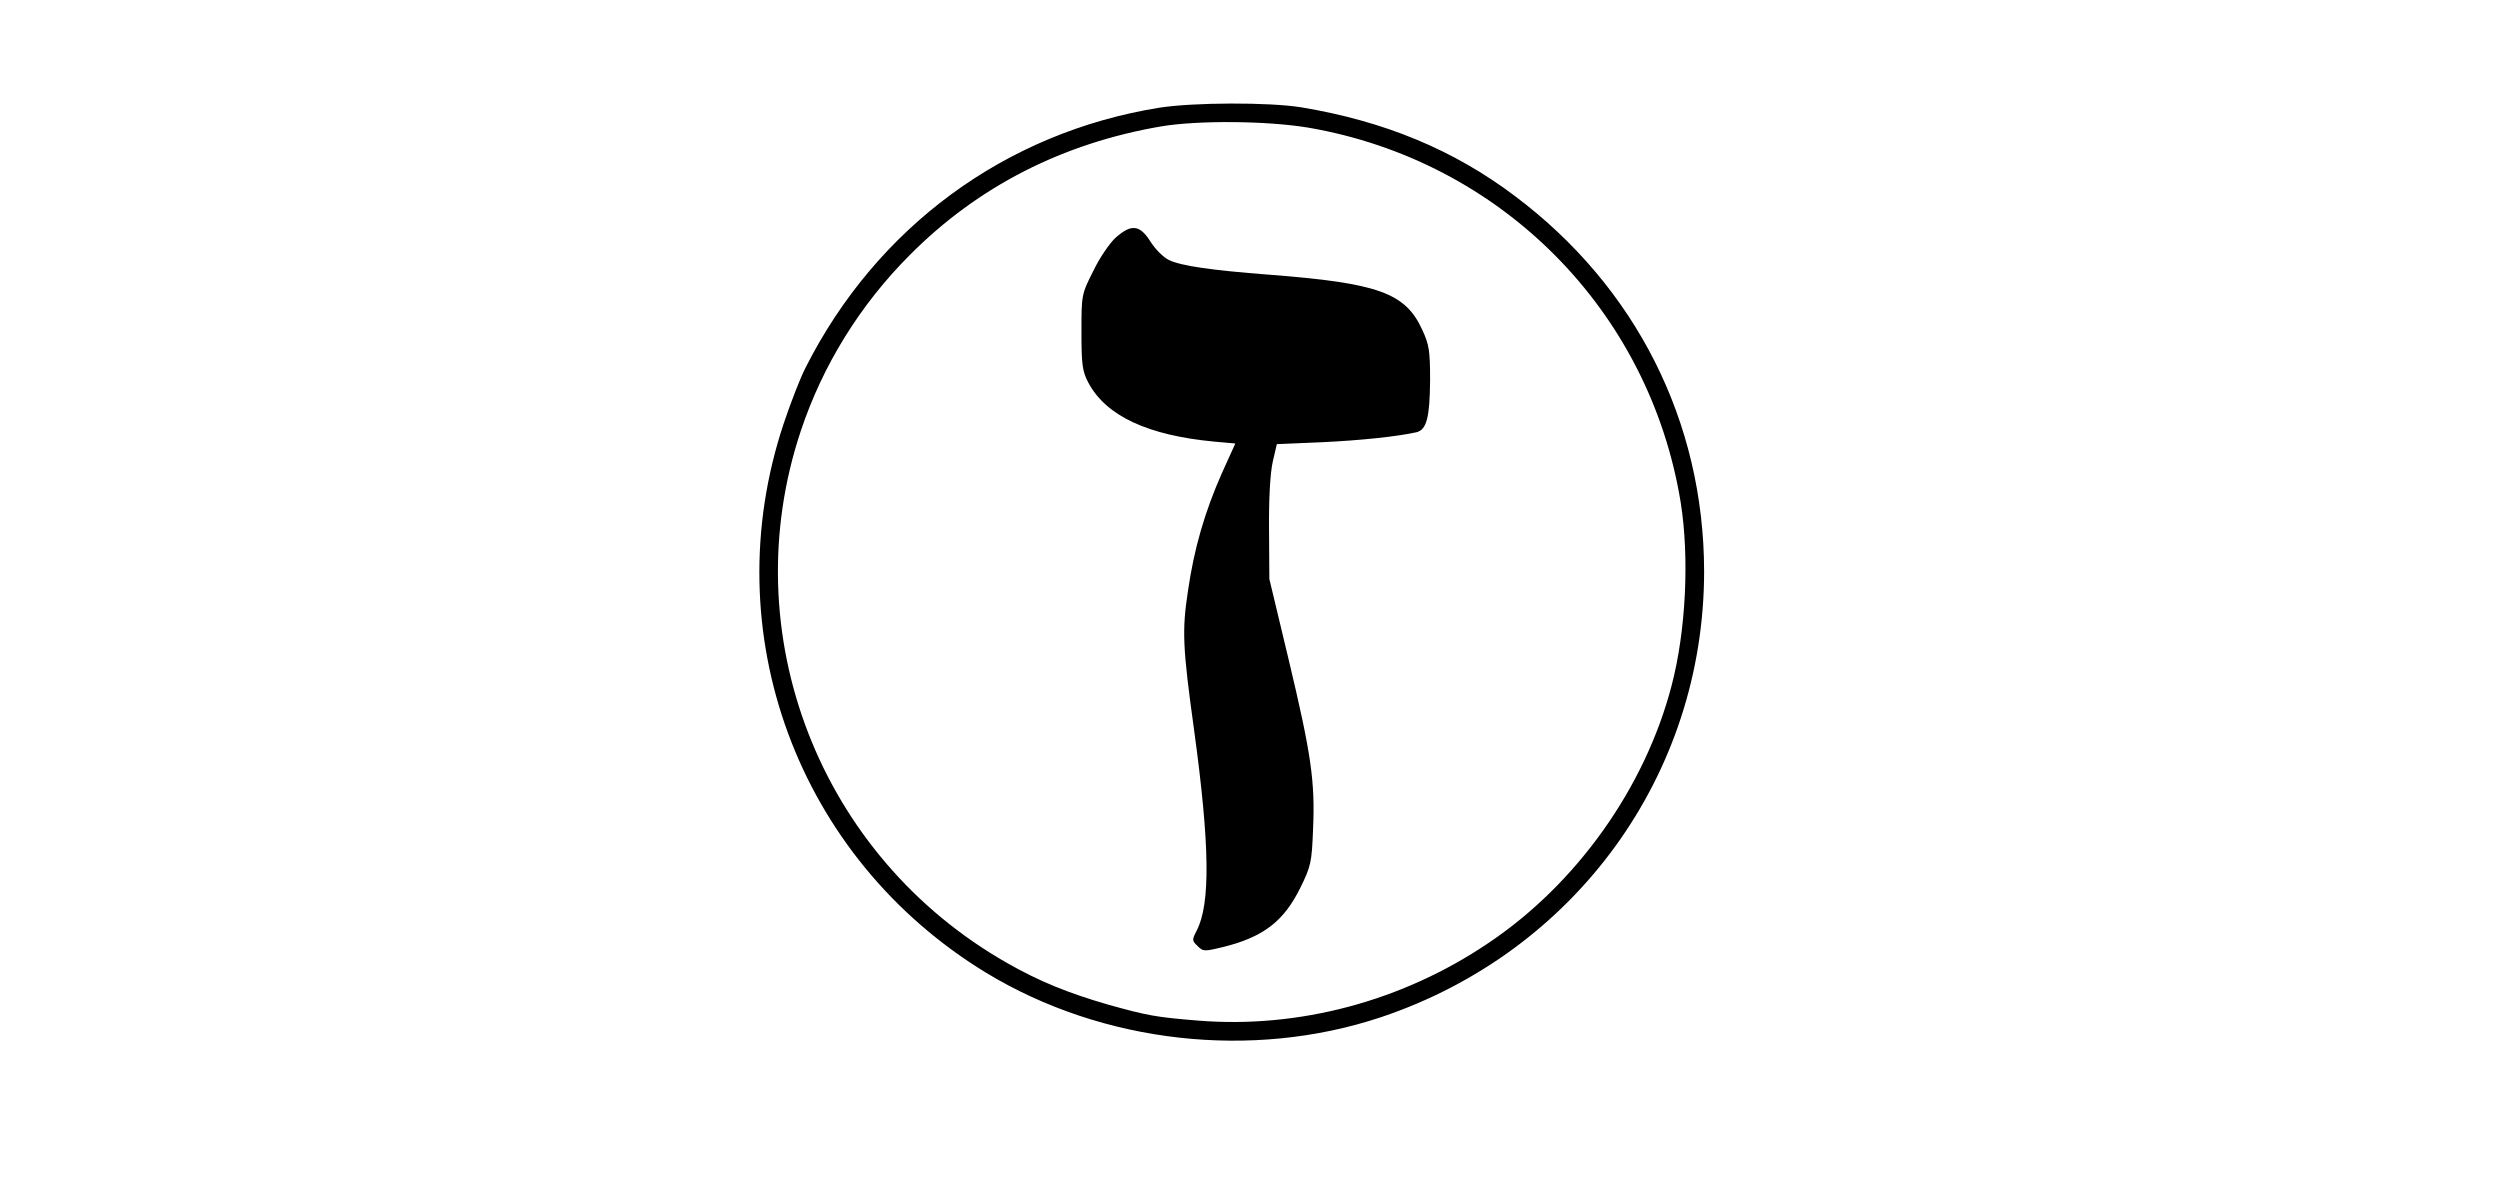 <?xml version="1.0" standalone="no"?>
<!DOCTYPE svg PUBLIC "-//W3C//DTD SVG 20010904//EN"
 "http://www.w3.org/TR/2001/REC-SVG-20010904/DTD/svg10.dtd">
<svg version="1.0" xmlns="http://www.w3.org/2000/svg"
 width="801pt" height="382pt" viewBox="0 0 801 382"
 preserveAspectRatio="xMidYMid meet">

<g transform="translate(0,382) scale(0.1,-0.1)"
fill="#000000" stroke="none">
<path d="M3715 3475 c-493 -79 -906 -382 -1134 -833 -17 -33 -48 -113 -70
-179 -223 -668 44 -1392 649 -1760 373 -226 851 -280 1265 -142 623 209 1035
777 1035 1429 -1 479 -218 910 -605 1201 -197 149 -420 241 -685 285 -104 17
-346 16 -455 -1z m477 -64 c617 -106 1093 -585 1193 -1201 28 -176 17 -410
-29 -586 -85 -327 -304 -636 -588 -826 -275 -186 -607 -274 -929 -248 -136 11
-162 16 -288 51 -128 37 -222 75 -325 134 -601 342 -877 1056 -660 1705 70
210 190 404 350 564 218 219 489 357 804 411 119 20 340 18 472 -4z"/>
<path d="M3575 3059 c-19 -17 -52 -65 -72 -107 -38 -75 -38 -77 -38 -196 0
-105 3 -126 22 -162 57 -107 191 -169 404 -189 l67 -6 -44 -97 c-54 -123 -88
-238 -108 -377 -19 -125 -17 -178 20 -445 50 -366 53 -556 8 -642 -15 -29 -15
-32 3 -49 18 -18 21 -18 83 -3 128 32 193 82 246 189 34 69 37 82 41 187 7
154 -6 242 -78 544 l-62 259 -1 160 c-1 98 4 182 12 216 l13 56 142 6 c130 6
247 19 305 32 33 8 43 47 44 167 0 93 -3 114 -25 161 -54 119 -141 150 -492
177 -182 14 -281 28 -320 47 -17 8 -44 35 -59 59 -34 54 -61 57 -111 13z"/>
</g>
</svg>
